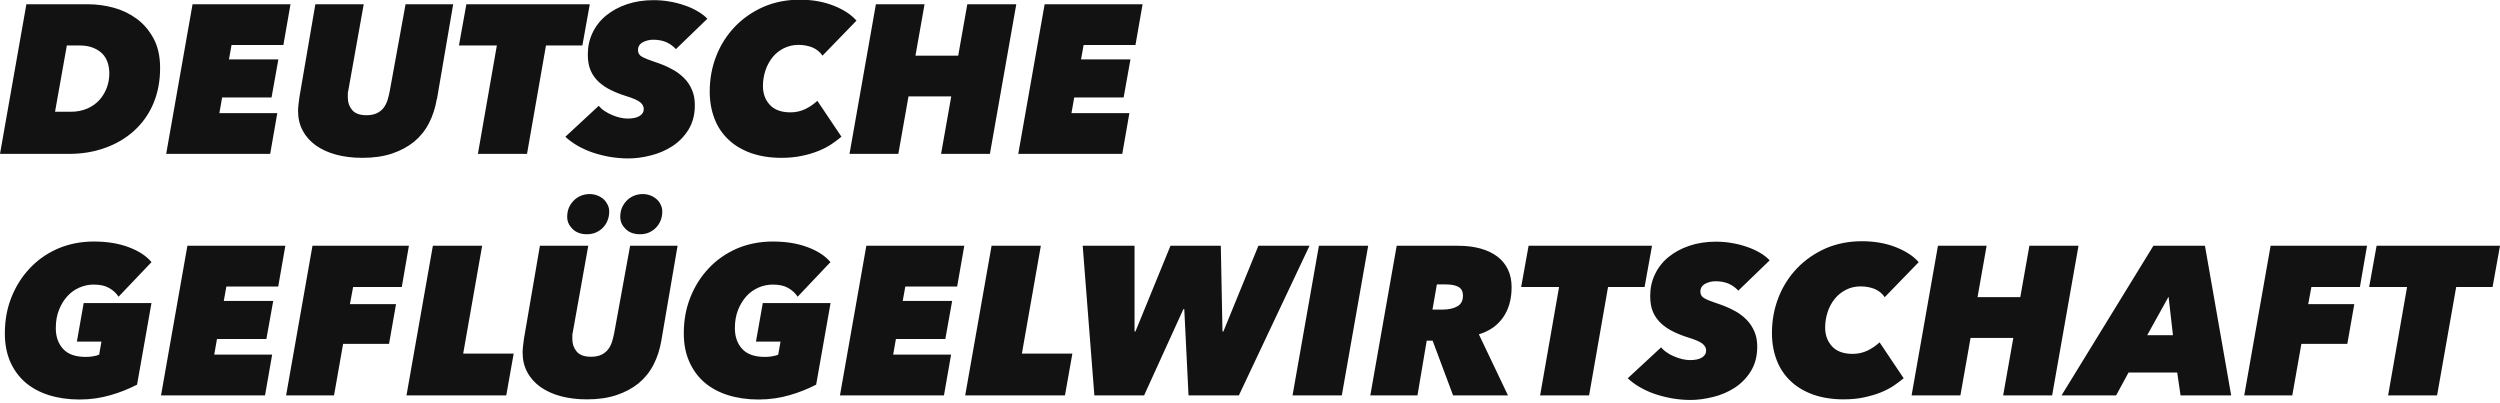 <svg width="329" height="53" viewBox="0 0 329 53" fill="none" xmlns="http://www.w3.org/2000/svg">
<path d="M328.022 37.77L329 32.343H312.759L311.781 37.77H316.769L314.275 52.037H320.72L323.234 37.77H328.042H328.022ZM310.564 37.77L311.501 32.343H298.812L295.34 52.037H301.665L302.862 45.253H308.908L309.825 40.025H303.76L304.179 37.77H310.584H310.564ZM285.962 44.115H282.57L285.383 39.047L285.962 44.115ZM293.624 52.037L290.172 32.343H283.388L271.297 52.037H278.48L280.116 49.024H286.521L286.96 52.037H293.644H293.624ZM270.06 52.037L273.531 32.343H267.067L265.87 39.107H260.243L261.44 32.343H255.035L251.564 52.037H257.988L259.325 44.474H264.952L263.615 52.037H270.06ZM250.526 49.782L247.354 45.053C246.885 45.488 246.353 45.852 245.777 46.131C245.159 46.43 244.5 46.57 243.802 46.57C242.605 46.57 241.687 46.23 241.088 45.572C240.49 44.913 240.191 44.095 240.191 43.118C240.191 42.379 240.31 41.681 240.53 41.023C240.737 40.399 241.055 39.818 241.468 39.307C241.867 38.808 242.365 38.429 242.944 38.13C243.523 37.83 244.161 37.69 244.859 37.69C245.558 37.69 246.156 37.81 246.715 38.03C247.254 38.27 247.693 38.608 248.032 39.107L252.501 34.498C251.823 33.72 250.825 33.062 249.528 32.543C248.231 32.024 246.735 31.745 245.019 31.745C243.303 31.745 241.707 32.064 240.27 32.682C238.834 33.321 237.577 34.179 236.519 35.276C235.458 36.38 234.624 37.681 234.065 39.107C233.486 40.564 233.187 42.14 233.187 43.836C233.187 45.153 233.407 46.35 233.826 47.428C234.225 48.476 234.86 49.418 235.681 50.181C236.479 50.939 237.477 51.518 238.634 51.937C239.792 52.336 241.108 52.555 242.605 52.555C243.583 52.555 244.48 52.475 245.298 52.296C246.117 52.116 246.835 51.916 247.473 51.657C248.112 51.398 248.71 51.099 249.209 50.76C249.708 50.42 250.167 50.081 250.566 49.742M232.868 34.239C232.487 33.844 232.05 33.508 231.571 33.241C231.034 32.929 230.466 32.675 229.875 32.483C229.256 32.263 228.618 32.103 227.92 31.984C227.241 31.864 226.543 31.804 225.825 31.804C224.548 31.804 223.37 31.984 222.313 32.344C221.255 32.702 220.338 33.201 219.559 33.84C218.805 34.456 218.199 35.233 217.784 36.114C217.365 36.992 217.165 37.93 217.165 38.948C217.165 39.786 217.285 40.484 217.544 41.083C217.804 41.661 218.163 42.16 218.622 42.579C219.081 42.998 219.619 43.357 220.238 43.657C220.856 43.956 221.515 44.215 222.233 44.435C223.131 44.714 223.73 44.973 224.049 45.233C224.368 45.493 224.528 45.791 224.528 46.131C224.528 46.53 224.328 46.849 223.949 47.068C223.57 47.288 223.051 47.388 222.393 47.388C222.093 47.388 221.774 47.348 221.415 47.268C221.056 47.188 220.717 47.068 220.378 46.928C220.038 46.789 219.699 46.629 219.4 46.41C219.099 46.221 218.83 45.985 218.602 45.712L214.212 49.782C214.671 50.221 215.23 50.62 215.848 50.979C216.487 51.339 217.145 51.638 217.864 51.877C218.582 52.117 219.32 52.296 220.098 52.436C220.876 52.556 221.655 52.636 222.433 52.636C223.41 52.636 224.428 52.496 225.465 52.236C226.471 51.992 227.429 51.581 228.299 51.019C229.157 50.46 229.879 49.717 230.414 48.844C230.972 47.946 231.252 46.869 231.252 45.612C231.252 44.874 231.132 44.195 230.873 43.617C230.625 43.028 230.265 42.493 229.815 42.04C229.319 41.545 228.746 41.134 228.119 40.823C227.461 40.464 226.703 40.165 225.845 39.885C225.166 39.665 224.647 39.447 224.288 39.247C223.929 39.047 223.769 38.748 223.769 38.389C223.769 37.93 223.969 37.591 224.388 37.351C224.819 37.124 225.299 37.008 225.785 37.012C226.443 37.012 227.042 37.132 227.541 37.352C228.039 37.591 228.438 37.89 228.758 38.249L232.868 34.279V34.239ZM216.427 37.77L217.405 32.343H201.163L200.185 37.77H205.174L202.679 52.037H209.124L211.618 37.77H216.427ZM188.513 40.743L189.092 37.431H190.289C190.967 37.431 191.526 37.531 191.925 37.751C192.324 37.97 192.524 38.349 192.524 38.928C192.524 39.566 192.284 40.025 191.805 40.304C191.326 40.584 190.648 40.744 189.81 40.744L188.513 40.743ZM198.45 52.037L194.619 43.996C195.955 43.596 197.013 42.878 197.771 41.821C198.529 40.763 198.928 39.426 198.928 37.791C198.928 36.913 198.769 36.154 198.45 35.476C198.128 34.8 197.649 34.212 197.053 33.76C196.434 33.301 195.696 32.942 194.818 32.702C193.94 32.463 192.982 32.343 191.905 32.343H183.804L180.332 52.037H186.538L187.755 44.834H188.533L191.227 52.037H198.45ZM176.581 52.037L180.053 32.343H173.569L170.097 52.037H176.581ZM172.311 32.343H165.607L160.998 43.617H160.879L160.659 32.343H154.035L149.426 43.617H149.306V32.343H142.482L144.019 52.037H150.563L155.731 40.684H155.851L156.409 52.037H163.033L172.331 32.343H172.311ZM140.148 52.037L141.125 46.53H134.481L136.975 32.343H130.491L127.019 52.037H140.148ZM124.225 52.037L125.163 46.669H117.541L117.9 44.614H124.405L125.303 39.606H118.798L119.138 37.711H125.961L126.899 32.343H114.01L110.538 52.037H124.225ZM109.321 34.538C108.622 33.68 107.605 33.022 106.268 32.523C104.931 32.024 103.415 31.785 101.699 31.785C99.983 31.785 98.387 32.104 96.95 32.722C95.514 33.361 94.276 34.219 93.259 35.316C92.221 36.414 91.423 37.691 90.845 39.147C90.266 40.604 89.987 42.18 89.987 43.876C89.987 45.273 90.227 46.51 90.705 47.587C91.184 48.665 91.842 49.582 92.7 50.321C93.558 51.059 94.596 51.618 95.793 51.997C96.99 52.376 98.347 52.575 99.823 52.575C101.3 52.575 102.637 52.375 103.934 51.997C105.133 51.653 106.296 51.191 107.405 50.62L109.301 39.885H100.382L99.484 44.953H102.716L102.417 46.669C102.218 46.769 101.958 46.829 101.619 46.889C101.3 46.949 100.981 46.969 100.661 46.969C99.285 46.969 98.287 46.609 97.648 45.891C97.01 45.173 96.711 44.275 96.711 43.178C96.711 42.28 96.851 41.482 97.13 40.783C97.41 40.085 97.768 39.486 98.227 38.987C98.666 38.5 99.203 38.113 99.803 37.85C100.395 37.59 101.033 37.454 101.679 37.451C102.517 37.451 103.195 37.591 103.714 37.891C104.233 38.189 104.672 38.569 104.971 39.047L109.301 34.478L109.321 34.538ZM85.418 30.588C85.77 30.436 86.087 30.214 86.351 29.936C86.615 29.658 86.82 29.33 86.954 28.971C87.094 28.612 87.154 28.233 87.154 27.814C87.154 27.514 87.094 27.235 86.954 26.956C86.834 26.676 86.654 26.437 86.435 26.238C86.215 26.038 85.936 25.858 85.637 25.739C85.317 25.619 84.978 25.539 84.599 25.539C84.16 25.539 83.761 25.619 83.382 25.779C83.023 25.939 82.704 26.158 82.444 26.437C82.179 26.715 81.97 27.04 81.826 27.395C81.686 27.755 81.626 28.133 81.626 28.552C81.626 29.151 81.866 29.67 82.325 30.128C82.784 30.588 83.422 30.827 84.22 30.827C84.66 30.827 85.078 30.747 85.437 30.587M78.434 30.587C78.785 30.435 79.103 30.213 79.367 29.936C79.631 29.658 79.836 29.33 79.97 28.971C80.11 28.612 80.17 28.233 80.17 27.814C80.17 27.514 80.11 27.235 79.97 26.956C79.83 26.676 79.671 26.437 79.452 26.238C79.232 26.038 78.952 25.858 78.653 25.739C78.334 25.619 77.995 25.539 77.616 25.539C77.177 25.539 76.778 25.619 76.399 25.779C76.039 25.939 75.721 26.158 75.461 26.437C75.201 26.717 74.982 27.036 74.843 27.395C74.703 27.755 74.643 28.133 74.643 28.552C74.643 29.151 74.883 29.67 75.341 30.128C75.801 30.588 76.439 30.827 77.237 30.827C77.676 30.827 78.075 30.747 78.454 30.587M89.189 32.343H82.923L80.828 43.836C80.748 44.216 80.668 44.574 80.549 44.953C80.429 45.333 80.269 45.652 80.05 45.951C79.819 46.257 79.518 46.503 79.172 46.669C78.813 46.849 78.334 46.949 77.776 46.949C76.878 46.949 76.259 46.709 75.88 46.25C75.501 45.791 75.321 45.253 75.321 44.634V44.195C75.321 44.035 75.321 43.876 75.381 43.716L77.416 32.343H71.052L68.956 44.554C68.916 44.834 68.876 45.153 68.836 45.492C68.796 45.832 68.777 46.131 68.777 46.39C68.777 47.348 68.977 48.226 69.395 48.984C69.795 49.742 70.373 50.38 71.111 50.919C71.85 51.438 72.747 51.857 73.785 52.136C74.823 52.416 75.98 52.556 77.237 52.556C78.693 52.556 79.99 52.376 81.127 51.996C82.265 51.618 83.223 51.099 84.041 50.44C84.85 49.769 85.515 48.941 85.996 48.006C86.495 47.048 86.834 45.991 87.034 44.814L89.169 32.344H89.189V32.343ZM66.622 52.037L67.6 46.53H60.956L63.45 32.343H56.965L53.493 52.037H66.622ZM52.875 37.77L53.812 32.343H41.122L37.651 52.037H43.956L45.153 45.253H51.199L52.116 40.025H46.051L46.47 37.77H52.875ZM34.877 52.037L35.815 46.669H28.193L28.553 44.614H35.057L35.955 39.606H29.45L29.79 37.711H36.613L37.551 32.343H24.661L21.19 52.037H34.877ZM19.973 34.538C19.274 33.68 18.257 33.022 16.92 32.523C15.583 32.024 14.067 31.785 12.35 31.785C10.635 31.785 9.039 32.104 7.602 32.722C6.165 33.361 4.928 34.219 3.911 35.316C2.873 36.414 2.075 37.691 1.496 39.147C0.918 40.604 0.638 42.18 0.638 43.876C0.638 45.273 0.878 46.51 1.337 47.587C1.816 48.665 2.474 49.582 3.332 50.321C4.19 51.059 5.228 51.618 6.425 51.997C7.622 52.376 8.979 52.575 10.455 52.575C11.932 52.575 13.268 52.375 14.565 51.997C15.765 51.653 16.927 51.191 18.037 50.62L19.933 39.885H11.013L10.116 44.953H13.348L13.049 46.669C12.849 46.769 12.59 46.829 12.251 46.889C11.931 46.949 11.613 46.969 11.293 46.969C9.916 46.969 8.919 46.609 8.28 45.891C7.642 45.173 7.343 44.275 7.343 43.178C7.343 42.28 7.483 41.482 7.762 40.783C8.041 40.085 8.4 39.486 8.859 38.987C9.298 38.5 9.835 38.113 10.435 37.85C11.027 37.59 11.665 37.454 12.311 37.451C13.149 37.451 13.827 37.591 14.346 37.891C14.865 38.189 15.304 38.569 15.603 39.047L19.953 34.478L19.973 34.538ZM147.69 20.252L148.628 14.885H141.006L141.365 12.83H147.869L148.767 7.821H142.263L142.602 5.926H149.426L150.364 0.559H137.474L134.002 20.252H147.69ZM130.271 20.252L133.743 0.559H127.298L126.101 7.323H120.474L121.672 0.559H115.267L111.795 20.252H118.22L119.557 12.69H125.183L123.846 20.252H130.271ZM110.737 17.997L107.565 13.268C107.096 13.703 106.565 14.066 105.989 14.346C105.373 14.642 104.697 14.792 104.013 14.785C102.816 14.785 101.898 14.445 101.3 13.787C100.701 13.129 100.402 12.311 100.402 11.333C100.401 10.621 100.516 9.913 100.741 9.238C100.953 8.616 101.27 8.036 101.679 7.522C102.078 7.023 102.577 6.644 103.155 6.345C103.752 6.055 104.407 5.905 105.071 5.906C105.769 5.906 106.368 6.026 106.926 6.246C107.465 6.485 107.904 6.824 108.243 7.323L112.713 2.713C112.034 1.935 111.037 1.277 109.74 0.758C108.443 0.239 106.946 -0.04 105.231 -0.04C103.515 -0.04 101.918 0.28 100.482 0.898C99.045 1.536 97.788 2.394 96.731 3.492C95.67 4.595 94.836 5.897 94.277 7.322C93.697 8.779 93.399 10.355 93.399 12.052C93.399 13.368 93.618 14.566 94.037 15.642C94.436 16.69 95.071 17.633 95.893 18.396C96.691 19.155 97.688 19.733 98.846 20.152C100.003 20.552 101.32 20.771 102.816 20.771C103.794 20.771 104.692 20.691 105.51 20.511C106.253 20.366 106.981 20.153 107.685 19.873C108.323 19.613 108.922 19.314 109.421 18.975C109.919 18.635 110.378 18.297 110.777 17.957M93.079 2.454C92.72 2.075 92.281 1.756 91.762 1.457C91.225 1.145 90.657 0.89 90.067 0.698C89.447 0.478 88.809 0.32 88.11 0.2C87.432 0.08 86.733 0.02 86.015 0.02C84.738 0.02 83.561 0.2 82.503 0.559C81.446 0.918 80.528 1.417 79.75 2.055C78.996 2.671 78.389 3.449 77.974 4.33C77.555 5.208 77.356 6.145 77.356 7.163C77.356 8.001 77.476 8.699 77.735 9.298C77.987 9.866 78.353 10.375 78.812 10.794C79.272 11.214 79.81 11.573 80.428 11.872C81.047 12.172 81.705 12.431 82.424 12.65C83.322 12.93 83.92 13.189 84.239 13.448C84.559 13.708 84.719 14.007 84.719 14.346C84.719 14.745 84.519 15.064 84.139 15.284C83.76 15.504 83.222 15.603 82.583 15.603C82.283 15.603 81.965 15.563 81.605 15.483C81.246 15.403 80.907 15.283 80.568 15.144C80.228 15.004 79.89 14.824 79.59 14.625C79.271 14.425 79.012 14.186 78.792 13.927L74.402 17.997C74.862 18.437 75.42 18.835 76.039 19.195C76.677 19.554 77.336 19.853 78.054 20.092C78.772 20.332 79.51 20.512 80.289 20.651C81.067 20.771 81.845 20.851 82.623 20.851C83.601 20.851 84.618 20.731 85.656 20.451C86.662 20.207 87.62 19.796 88.489 19.234C89.347 18.675 90.07 17.932 90.604 17.059C91.163 16.162 91.442 15.084 91.442 13.827C91.442 13.089 91.322 12.411 91.063 11.832C90.822 11.24 90.463 10.703 90.006 10.256C89.51 9.761 88.937 9.35 88.31 9.039C87.651 8.679 86.893 8.38 86.035 8.101C85.357 7.881 84.838 7.661 84.479 7.462C84.119 7.262 83.959 6.963 83.959 6.604C83.959 6.145 84.159 5.806 84.579 5.567C85.009 5.34 85.489 5.224 85.975 5.227C86.634 5.227 87.232 5.347 87.731 5.567C88.23 5.807 88.629 6.106 88.948 6.465L93.058 2.495L93.078 2.455L93.079 2.454ZM76.64 5.986L77.617 0.559H61.374L60.397 5.986H65.385L62.891 20.252H69.356L71.85 5.986H76.658H76.638H76.64ZM57.505 13.029L59.639 0.56H53.373L51.279 12.05C51.199 12.43 51.119 12.789 51 13.168C50.88 13.547 50.72 13.866 50.501 14.165C50.281 14.465 49.982 14.705 49.623 14.884C49.264 15.064 48.785 15.163 48.227 15.163C47.329 15.163 46.71 14.923 46.331 14.465C45.952 14.005 45.773 13.467 45.773 12.849V12.409C45.773 12.249 45.773 12.09 45.833 11.931L47.866 0.559H41.501L39.406 12.769C39.366 13.049 39.326 13.369 39.286 13.707C39.246 14.047 39.226 14.346 39.226 14.605C39.226 15.563 39.426 16.441 39.845 17.199C40.244 17.957 40.822 18.596 41.561 19.135C42.299 19.653 43.197 20.072 44.234 20.352C45.272 20.632 46.429 20.771 47.686 20.771C49.143 20.771 50.439 20.591 51.576 20.212C52.714 19.833 53.672 19.314 54.49 18.656C55.299 17.985 55.964 17.157 56.445 16.222C56.944 15.264 57.283 14.206 57.483 13.029M35.555 20.252L36.493 14.885H28.871L29.23 12.83H35.734L36.632 7.821H30.13L30.469 5.926H37.293L38.23 0.559H25.34L21.87 20.252H35.557H35.555ZM8.799 5.986H10.515C11.174 5.986 11.752 6.086 12.251 6.286C12.75 6.485 13.149 6.744 13.468 7.063C13.788 7.383 14.007 7.782 14.166 8.22C14.306 8.66 14.386 9.138 14.386 9.637C14.386 10.296 14.286 10.914 14.066 11.513C13.85 12.106 13.525 12.654 13.109 13.129C12.689 13.608 12.151 13.987 11.533 14.266C10.84 14.565 10.092 14.715 9.338 14.706H7.243L8.799 5.966V5.986ZM0 20.252H9.059C10.775 20.252 12.371 19.992 13.847 19.454C15.304 18.935 16.581 18.177 17.658 17.199C18.744 16.212 19.602 15 20.172 13.648C20.771 12.251 21.07 10.675 21.07 8.958C21.07 7.442 20.79 6.145 20.212 5.068C19.634 4.01 18.895 3.133 17.997 2.474C17.085 1.804 16.057 1.31 14.964 1.018C13.872 0.718 12.745 0.564 11.613 0.558H3.472L0 20.252Z" fill="#121212"/>
</svg>
